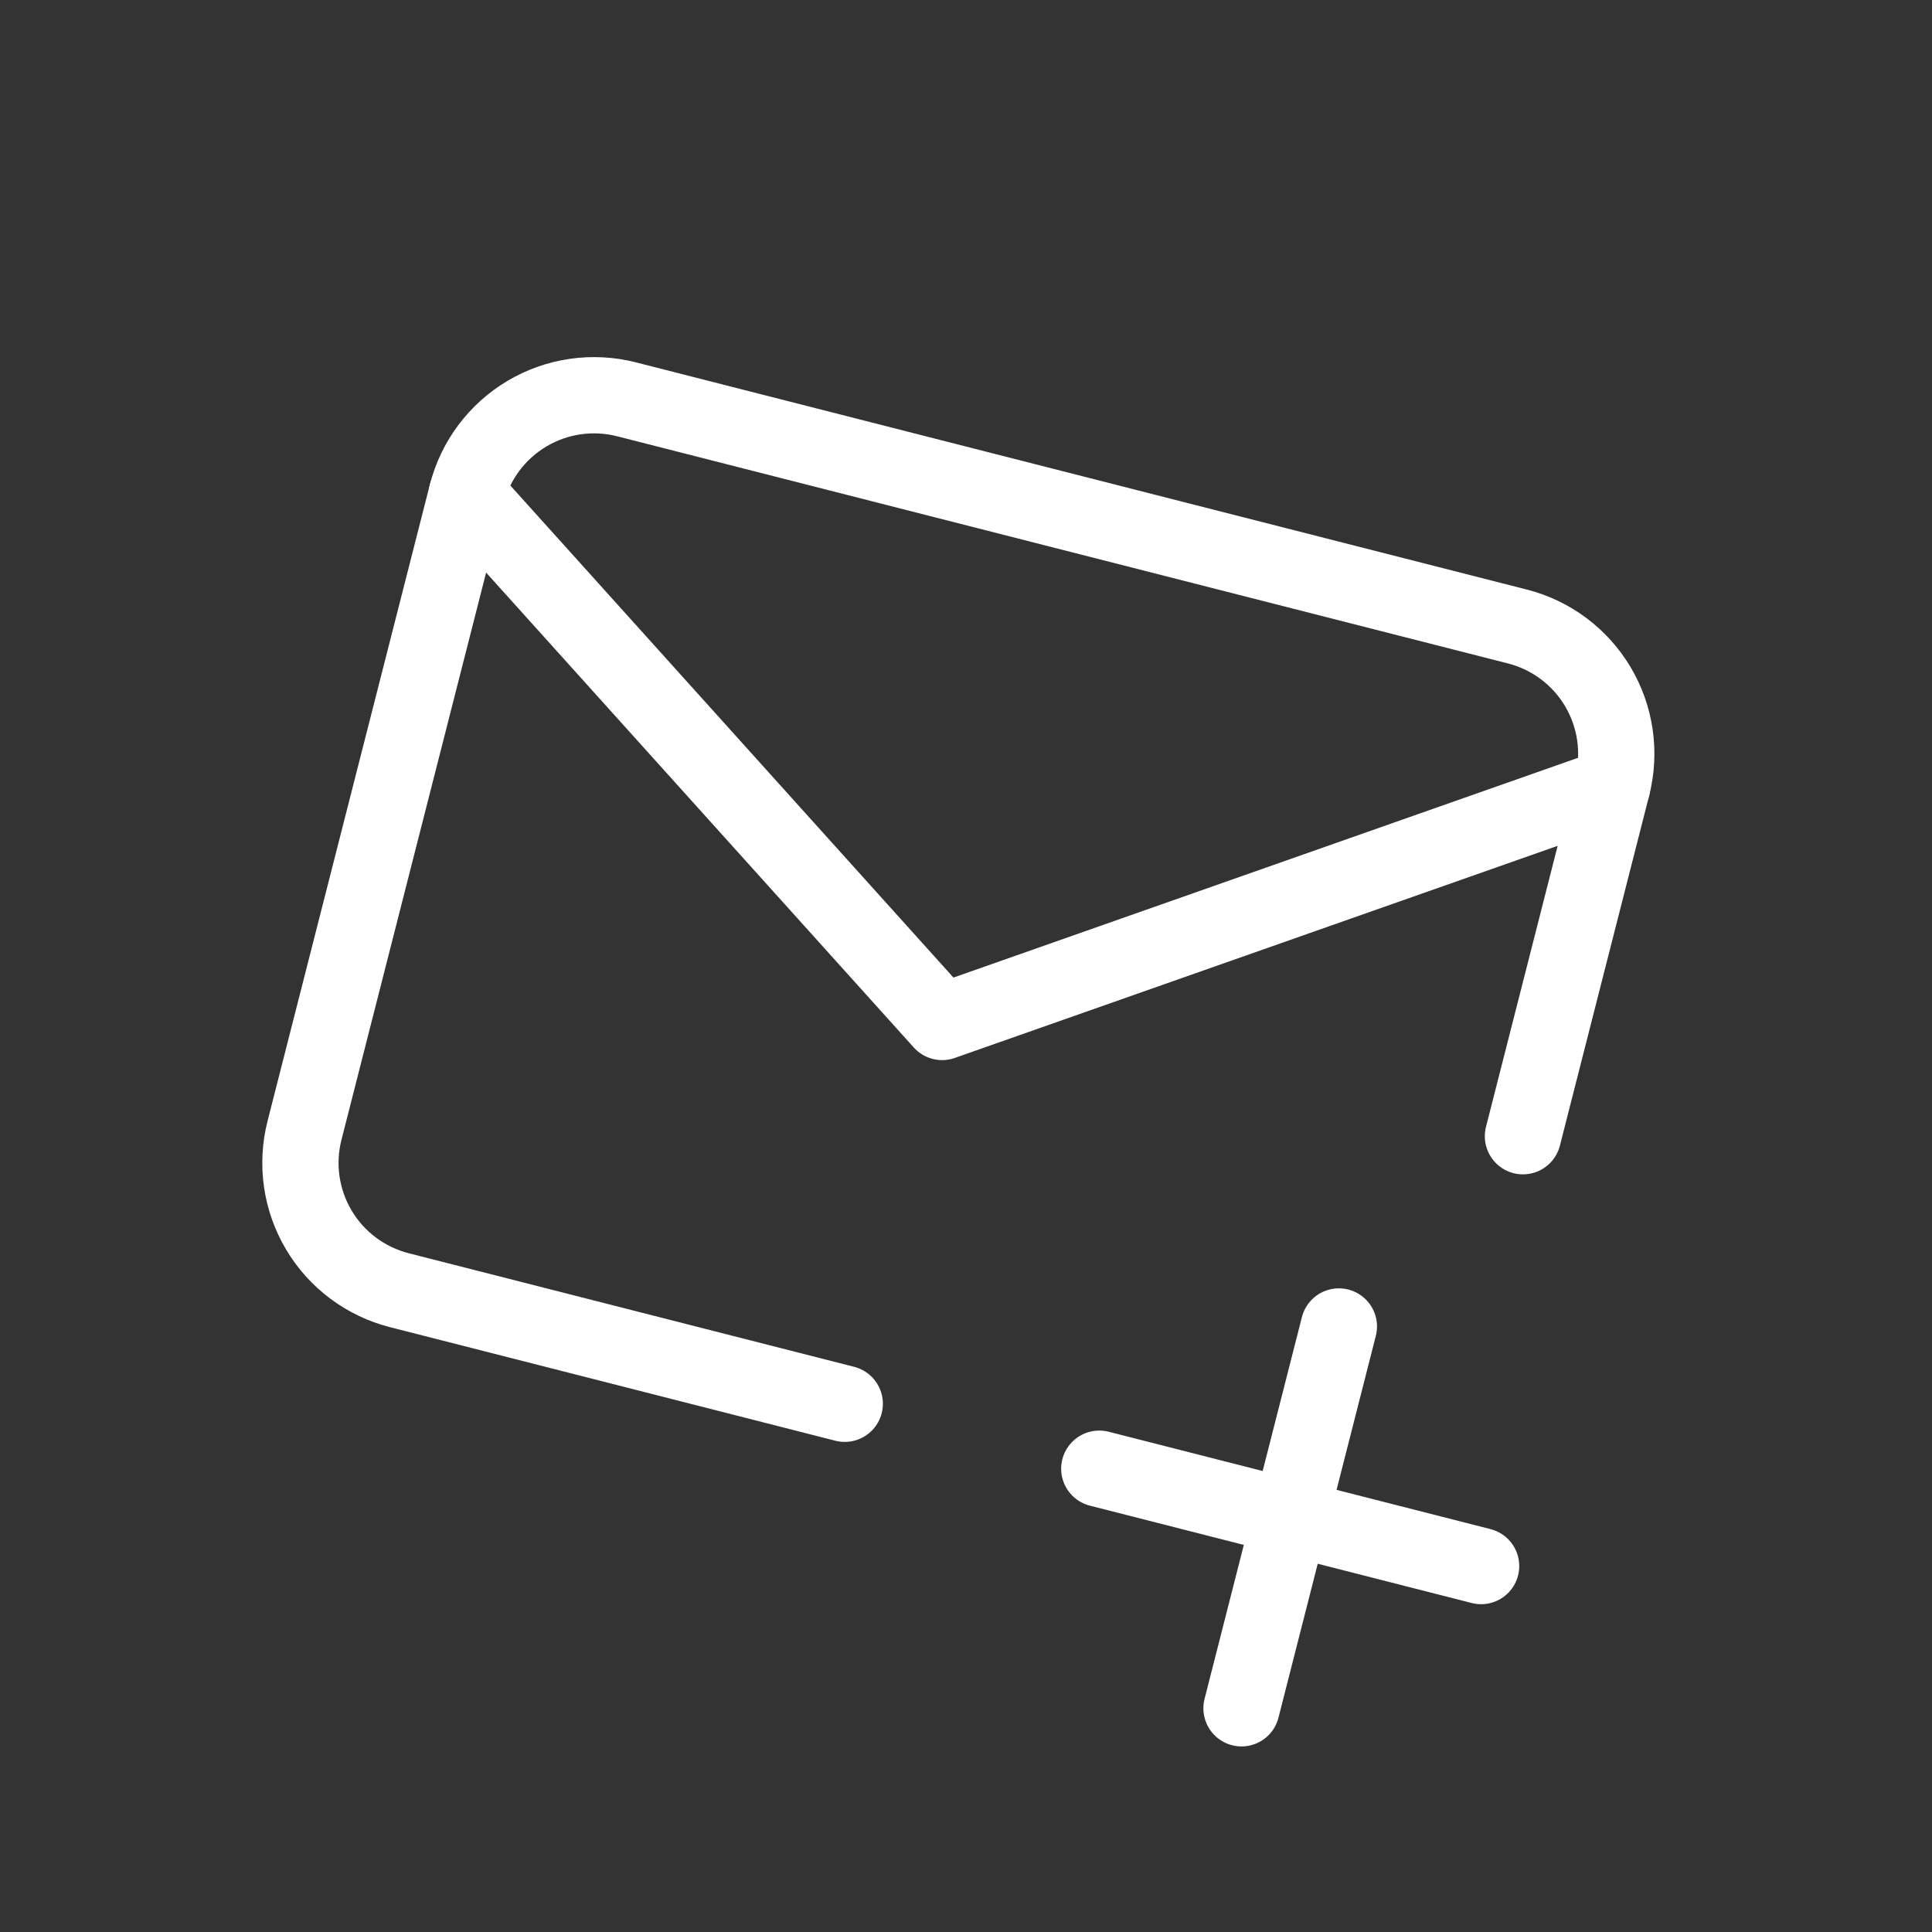 <svg xmlns="http://www.w3.org/2000/svg" width="76" height="76" viewBox="0 0 76 76" fill="none"><rect x="0" y="0" width="76" height="76" fill="#333333" stroke="none"/><g clip-path="url(#clip0_42_56)"><path d="M33.23 55.221L15.708 50.753C14.38 50.414 13.241 49.562 12.542 48.384C11.842 47.206 11.64 45.798 11.978 44.47L18.362 19.438C18.7 18.11 19.553 16.971 20.731 16.271C21.909 15.572 23.317 15.369 24.645 15.708L59.69 24.645C61.018 24.983 62.157 25.836 62.856 27.014C63.556 28.192 63.758 29.6 63.42 30.928L59.909 44.696M43.243 57.775L58.263 61.605M52.668 52.18L48.838 67.2" stroke="white" stroke-width="3" stroke-linecap="round" stroke-linejoin="round"></path><path d="M18.362 19.438L37.061 40.202L63.42 30.928" stroke="white" stroke-width="3" stroke-linecap="round" stroke-linejoin="round"></path></g><defs><clipPath id="clip0_42_56"><rect width="62" height="62" fill="white" transform="translate(15.321) rotate(14.306)"></rect></clipPath></defs></svg>